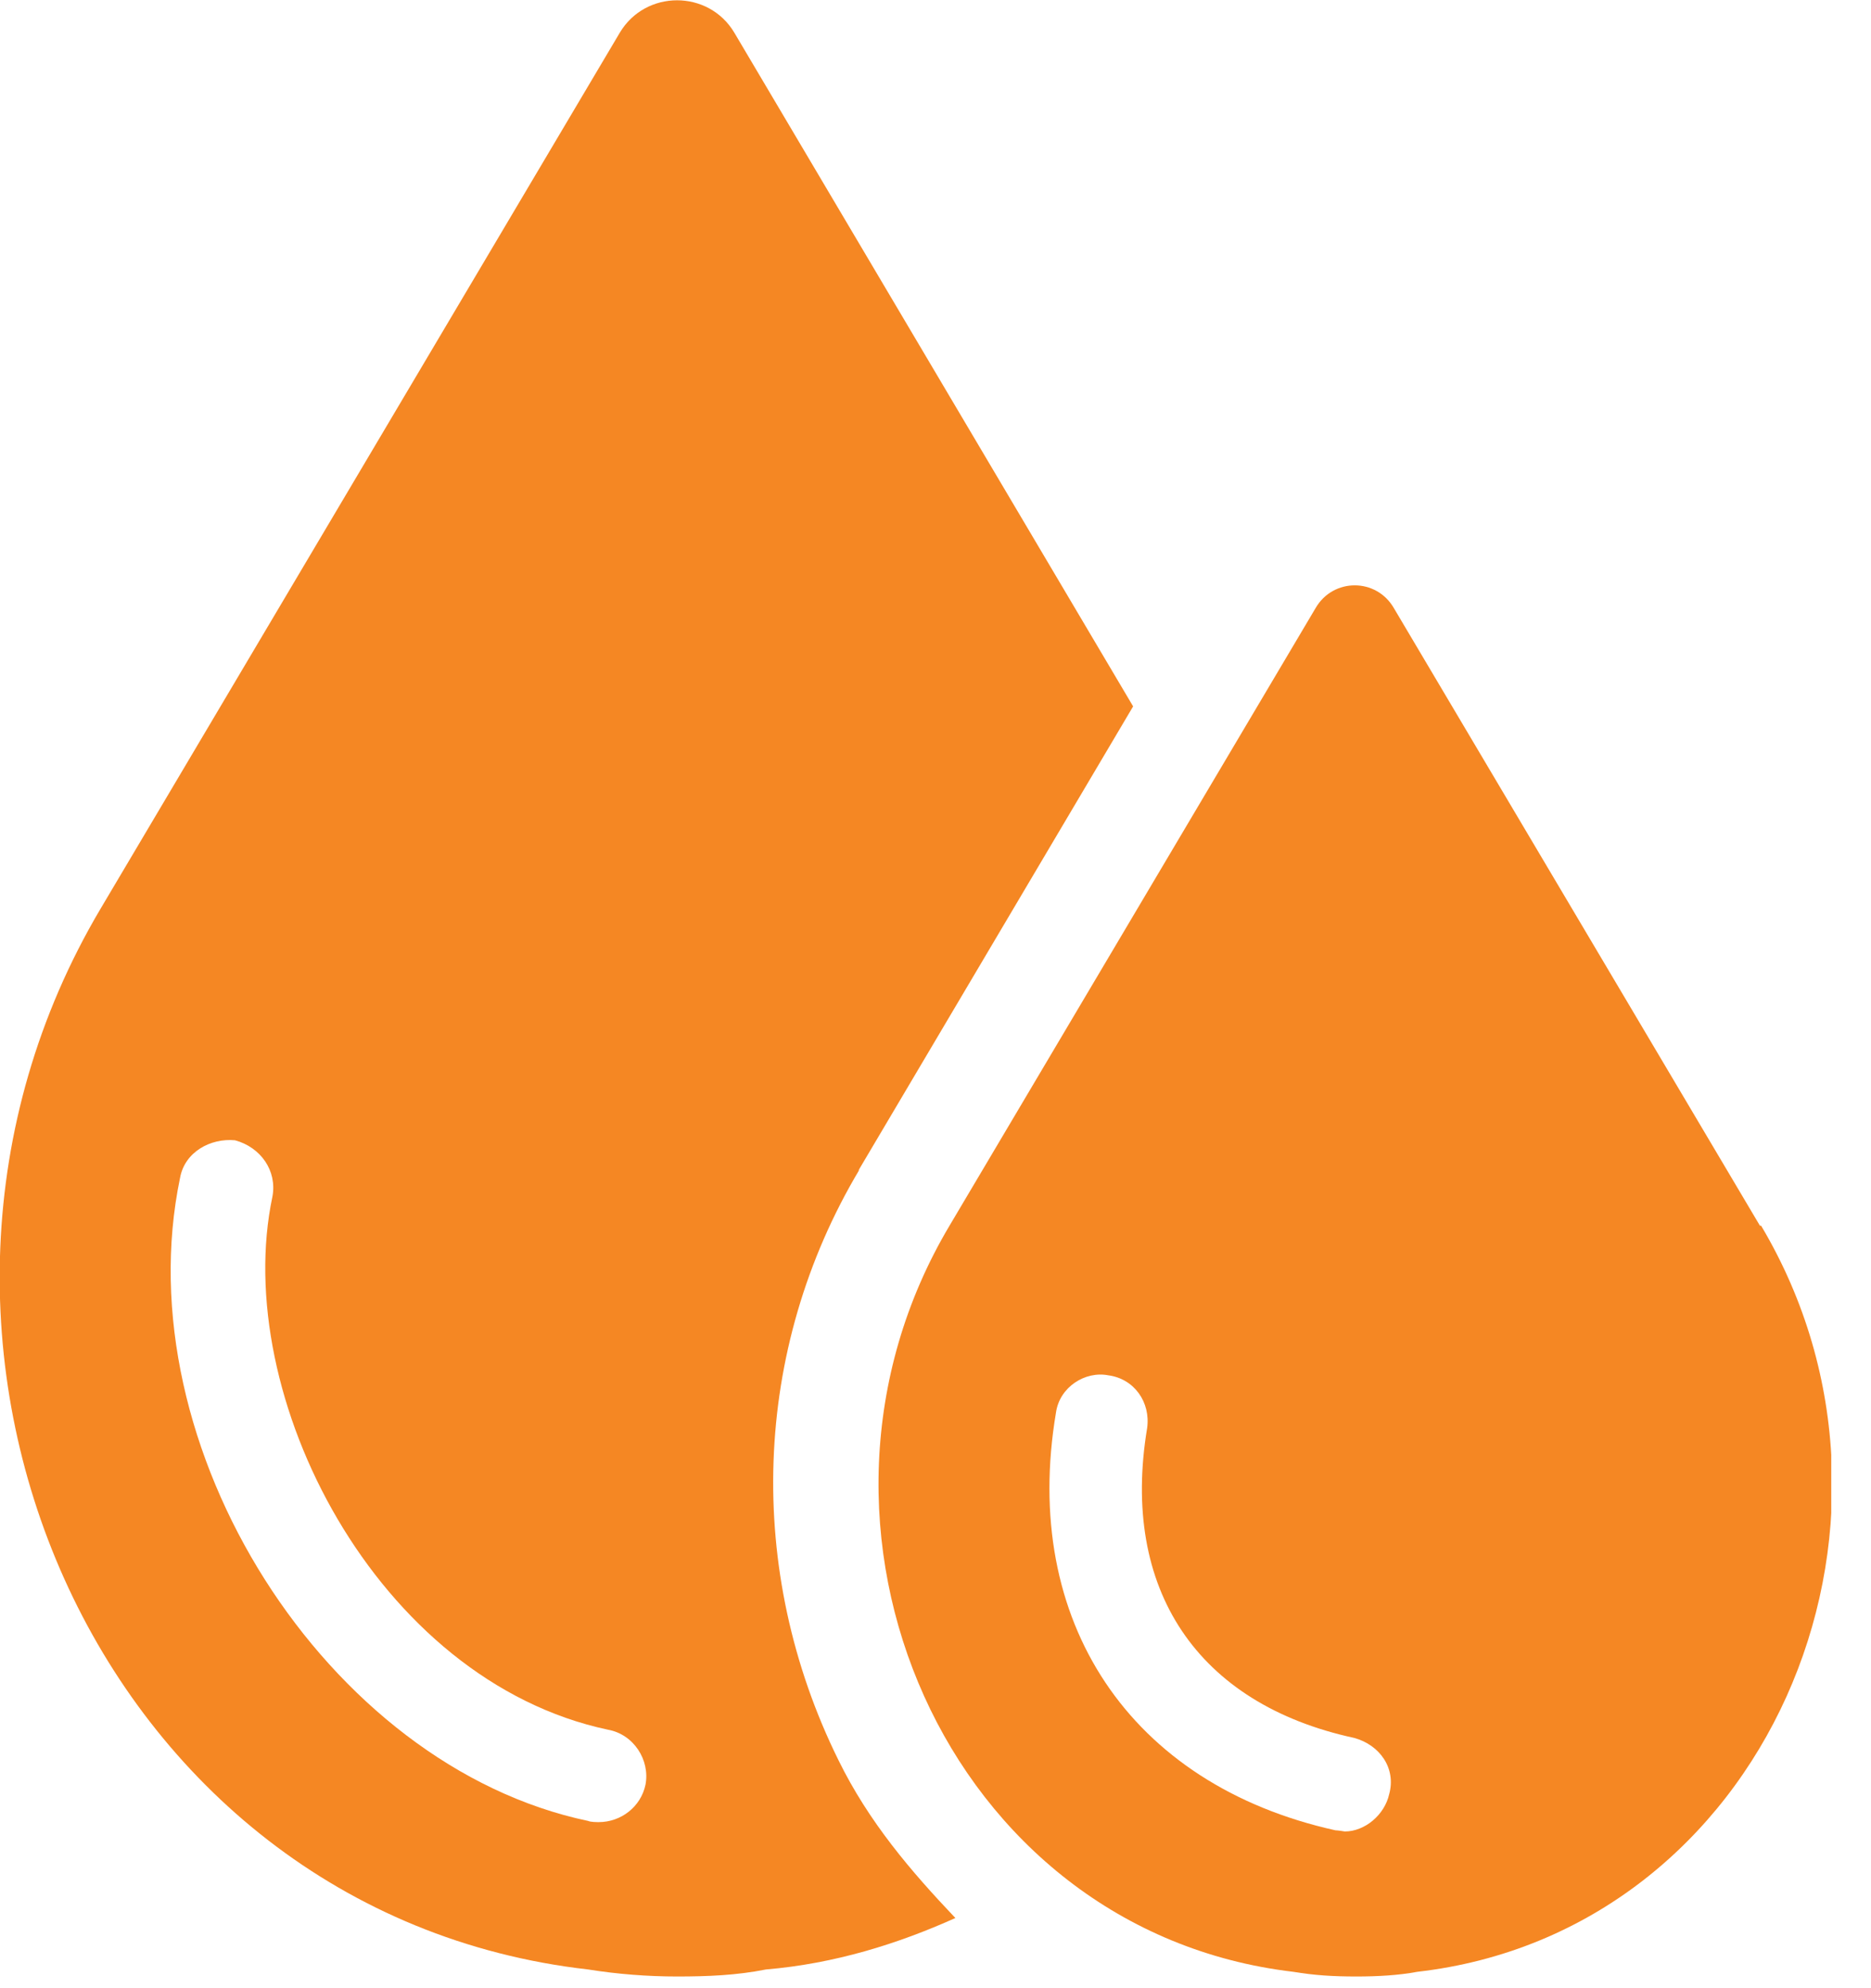 <?xml version="1.0" encoding="UTF-8"?> <svg xmlns="http://www.w3.org/2000/svg" width="16" height="17" viewBox="0 0 16 17" fill="none"><g clip-path="url(#clip0_29_124)"><path d="M7.34 10.01L9.69 6.04L6.28 0.28C6.06 -0.09 5.52 -0.09 5.3 0.28L0.86 7.77C-1.31 11.43 0.81 16.36 5.03 16.84C5.28 16.88 5.54 16.9 5.79 16.9C6.05 16.9 6.3 16.89 6.55 16.84C7.14 16.79 7.68 16.62 8.17 16.4C7.79 16 7.43 15.58 7.17 15.05C6.37 13.43 6.43 11.54 7.35 10M5.11 15.58C5.11 15.58 5.05 15.58 5.03 15.57C2.79 15.1 1.06 12.37 1.54 10.07C1.58 9.85 1.8 9.73 2.01 9.75C2.23 9.81 2.37 10.01 2.33 10.23C1.97 11.93 3.22 14.37 5.2 14.79C5.42 14.83 5.56 15.05 5.52 15.26C5.48 15.45 5.31 15.58 5.12 15.58" fill="#F58723"></path><path d="M15.05 10.48L11.92 5.2C11.77 4.94 11.4 4.94 11.25 5.2L8.12 10.48C6.59 13.05 8.09 16.51 11.06 16.86C11.24 16.89 11.4 16.9 11.6 16.9C11.78 16.9 11.96 16.89 12.12 16.86C15.09 16.52 16.59 13.05 15.06 10.48M11.5 15.66C11.5 15.66 11.44 15.65 11.42 15.65C9.66 15.26 8.73 13.86 9.03 12.08C9.06 11.86 9.28 11.72 9.48 11.76C9.7 11.79 9.84 11.99 9.81 12.21C9.58 13.59 10.24 14.57 11.58 14.86C11.8 14.92 11.94 15.12 11.88 15.34C11.84 15.52 11.67 15.66 11.5 15.66Z" fill="#F58723"></path></g><defs><clipPath id="clip0_29_124"><rect width="15.66" height="16.9" fill="white"></rect></clipPath></defs></svg> 